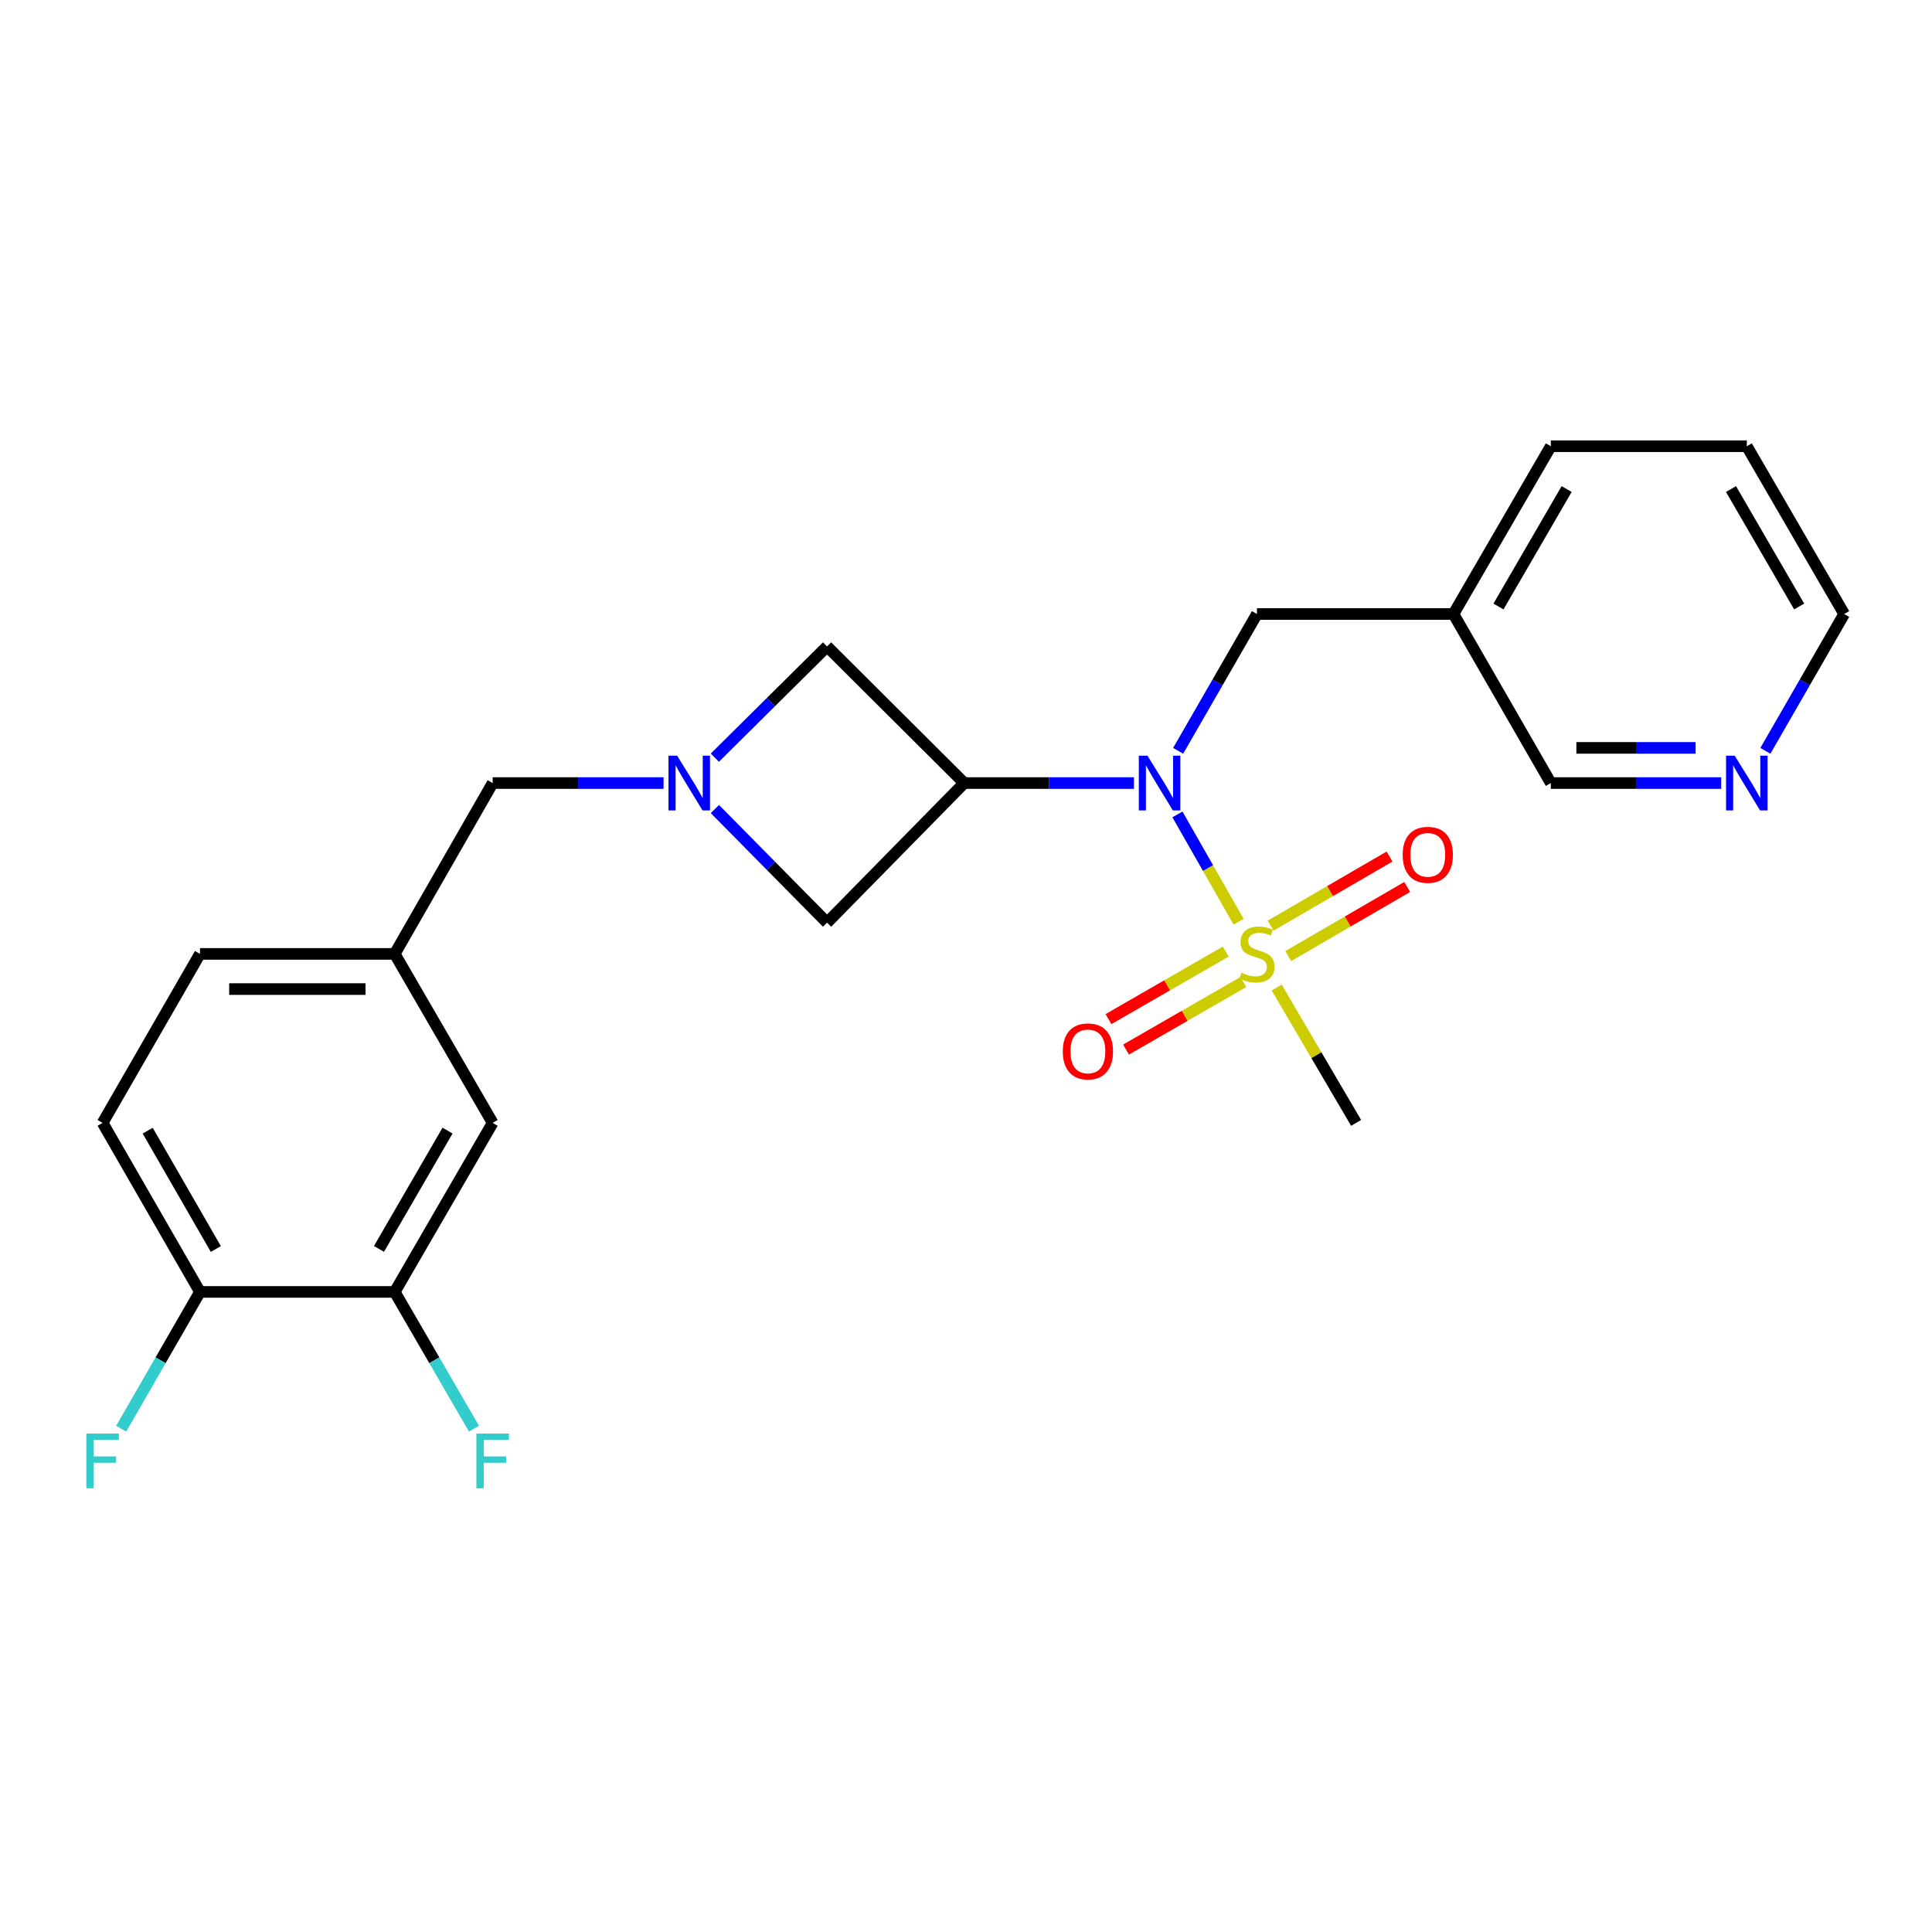<?xml version='1.0' encoding='iso-8859-1'?>
<svg version='1.1' baseProfile='full'
              xmlns='http://www.w3.org/2000/svg'
                      xmlns:rdkit='http://www.rdkit.org/xml'
                      xmlns:xlink='http://www.w3.org/1999/xlink'
                  xml:space='preserve'
width='1000px' height='1000px' viewBox='0 0 1000 1000'>
<!-- END OF HEADER -->
<rect style='opacity:1.0;fill:#FFFFFF;stroke:none' width='1000' height='1000' x='0' y='0'> </rect>
<path class='bond-0' d='M 641.093,477.072 L 625.266,449.303' style='fill:none;fill-rule:evenodd;stroke:#CCCC00;stroke-width:6px;stroke-linecap:butt;stroke-linejoin:miter;stroke-opacity:1' />
<path class='bond-0' d='M 625.266,449.303 L 609.44,421.535' style='fill:none;fill-rule:evenodd;stroke:#0000FF;stroke-width:6px;stroke-linecap:butt;stroke-linejoin:miter;stroke-opacity:1' />
<path class='bond-5' d='M 634.444,492.531 L 604.093,510.01' style='fill:none;fill-rule:evenodd;stroke:#CCCC00;stroke-width:6px;stroke-linecap:butt;stroke-linejoin:miter;stroke-opacity:1' />
<path class='bond-5' d='M 604.093,510.01 L 573.742,527.488' style='fill:none;fill-rule:evenodd;stroke:#FF0000;stroke-width:6px;stroke-linecap:butt;stroke-linejoin:miter;stroke-opacity:1' />
<path class='bond-5' d='M 643.529,508.307 L 613.178,525.786' style='fill:none;fill-rule:evenodd;stroke:#CCCC00;stroke-width:6px;stroke-linecap:butt;stroke-linejoin:miter;stroke-opacity:1' />
<path class='bond-5' d='M 613.178,525.786 L 582.827,543.264' style='fill:none;fill-rule:evenodd;stroke:#FF0000;stroke-width:6px;stroke-linecap:butt;stroke-linejoin:miter;stroke-opacity:1' />
<path class='bond-6' d='M 666.799,494.849 L 697.584,476.969' style='fill:none;fill-rule:evenodd;stroke:#CCCC00;stroke-width:6px;stroke-linecap:butt;stroke-linejoin:miter;stroke-opacity:1' />
<path class='bond-6' d='M 697.584,476.969 L 728.369,459.089' style='fill:none;fill-rule:evenodd;stroke:#FF0000;stroke-width:6px;stroke-linecap:butt;stroke-linejoin:miter;stroke-opacity:1' />
<path class='bond-6' d='M 657.655,479.106 L 688.44,461.226' style='fill:none;fill-rule:evenodd;stroke:#CCCC00;stroke-width:6px;stroke-linecap:butt;stroke-linejoin:miter;stroke-opacity:1' />
<path class='bond-6' d='M 688.44,461.226 L 719.225,443.346' style='fill:none;fill-rule:evenodd;stroke:#FF0000;stroke-width:6px;stroke-linecap:butt;stroke-linejoin:miter;stroke-opacity:1' />
<path class='bond-16' d='M 660.811,511.151 L 681.365,546.176' style='fill:none;fill-rule:evenodd;stroke:#CCCC00;stroke-width:6px;stroke-linecap:butt;stroke-linejoin:miter;stroke-opacity:1' />
<path class='bond-16' d='M 681.365,546.176 L 701.919,581.202' style='fill:none;fill-rule:evenodd;stroke:#000000;stroke-width:6px;stroke-linecap:butt;stroke-linejoin:miter;stroke-opacity:1' />
<path class='bond-1' d='M 586.925,405.31 L 542.994,405.31' style='fill:none;fill-rule:evenodd;stroke:#0000FF;stroke-width:6px;stroke-linecap:butt;stroke-linejoin:miter;stroke-opacity:1' />
<path class='bond-1' d='M 542.994,405.31 L 499.063,405.31' style='fill:none;fill-rule:evenodd;stroke:#000000;stroke-width:6px;stroke-linecap:butt;stroke-linejoin:miter;stroke-opacity:1' />
<path class='bond-8' d='M 609.803,388.625 L 630.197,353.22' style='fill:none;fill-rule:evenodd;stroke:#0000FF;stroke-width:6px;stroke-linecap:butt;stroke-linejoin:miter;stroke-opacity:1' />
<path class='bond-8' d='M 630.197,353.22 L 650.591,317.814' style='fill:none;fill-rule:evenodd;stroke:#000000;stroke-width:6px;stroke-linecap:butt;stroke-linejoin:miter;stroke-opacity:1' />
<path class='bond-3' d='M 499.063,405.31 L 428.084,477.564' style='fill:none;fill-rule:evenodd;stroke:#000000;stroke-width:6px;stroke-linecap:butt;stroke-linejoin:miter;stroke-opacity:1' />
<path class='bond-4' d='M 499.063,405.31 L 428.084,334.603' style='fill:none;fill-rule:evenodd;stroke:#000000;stroke-width:6px;stroke-linecap:butt;stroke-linejoin:miter;stroke-opacity:1' />
<path class='bond-2' d='M 370.001,392.175 L 399.042,363.389' style='fill:none;fill-rule:evenodd;stroke:#0000FF;stroke-width:6px;stroke-linecap:butt;stroke-linejoin:miter;stroke-opacity:1' />
<path class='bond-2' d='M 399.042,363.389 L 428.084,334.603' style='fill:none;fill-rule:evenodd;stroke:#000000;stroke-width:6px;stroke-linecap:butt;stroke-linejoin:miter;stroke-opacity:1' />
<path class='bond-11' d='M 343.466,405.31 L 299.235,405.31' style='fill:none;fill-rule:evenodd;stroke:#0000FF;stroke-width:6px;stroke-linecap:butt;stroke-linejoin:miter;stroke-opacity:1' />
<path class='bond-11' d='M 299.235,405.31 L 255.003,405.31' style='fill:none;fill-rule:evenodd;stroke:#000000;stroke-width:6px;stroke-linecap:butt;stroke-linejoin:miter;stroke-opacity:1' />
<path class='bond-24' d='M 370.028,418.759 L 399.056,448.162' style='fill:none;fill-rule:evenodd;stroke:#0000FF;stroke-width:6px;stroke-linecap:butt;stroke-linejoin:miter;stroke-opacity:1' />
<path class='bond-24' d='M 399.056,448.162 L 428.084,477.564' style='fill:none;fill-rule:evenodd;stroke:#000000;stroke-width:6px;stroke-linecap:butt;stroke-linejoin:miter;stroke-opacity:1' />
<path class='bond-7' d='M 204.302,668.697 L 255.003,581.202' style='fill:none;fill-rule:evenodd;stroke:#000000;stroke-width:6px;stroke-linecap:butt;stroke-linejoin:miter;stroke-opacity:1' />
<path class='bond-7' d='M 196.156,646.445 L 231.647,585.198' style='fill:none;fill-rule:evenodd;stroke:#000000;stroke-width:6px;stroke-linecap:butt;stroke-linejoin:miter;stroke-opacity:1' />
<path class='bond-17' d='M 204.302,668.697 L 224.816,704.086' style='fill:none;fill-rule:evenodd;stroke:#000000;stroke-width:6px;stroke-linecap:butt;stroke-linejoin:miter;stroke-opacity:1' />
<path class='bond-17' d='M 224.816,704.086 L 245.33,739.475' style='fill:none;fill-rule:evenodd;stroke:#33CCCC;stroke-width:6px;stroke-linecap:butt;stroke-linejoin:miter;stroke-opacity:1' />
<path class='bond-26' d='M 204.302,668.697 L 103.506,668.697' style='fill:none;fill-rule:evenodd;stroke:#000000;stroke-width:6px;stroke-linecap:butt;stroke-linejoin:miter;stroke-opacity:1' />
<path class='bond-14' d='M 650.591,317.814 L 752.307,317.814' style='fill:none;fill-rule:evenodd;stroke:#000000;stroke-width:6px;stroke-linecap:butt;stroke-linejoin:miter;stroke-opacity:1' />
<path class='bond-9' d='M 103.506,668.697 L 53.109,581.202' style='fill:none;fill-rule:evenodd;stroke:#000000;stroke-width:6px;stroke-linecap:butt;stroke-linejoin:miter;stroke-opacity:1' />
<path class='bond-9' d='M 111.722,646.486 L 76.444,585.239' style='fill:none;fill-rule:evenodd;stroke:#000000;stroke-width:6px;stroke-linecap:butt;stroke-linejoin:miter;stroke-opacity:1' />
<path class='bond-19' d='M 103.506,668.697 L 83.114,704.088' style='fill:none;fill-rule:evenodd;stroke:#000000;stroke-width:6px;stroke-linecap:butt;stroke-linejoin:miter;stroke-opacity:1' />
<path class='bond-19' d='M 83.114,704.088 L 62.722,739.479' style='fill:none;fill-rule:evenodd;stroke:#33CCCC;stroke-width:6px;stroke-linecap:butt;stroke-linejoin:miter;stroke-opacity:1' />
<path class='bond-10' d='M 255.003,581.202 L 204.302,493.736' style='fill:none;fill-rule:evenodd;stroke:#000000;stroke-width:6px;stroke-linecap:butt;stroke-linejoin:miter;stroke-opacity:1' />
<path class='bond-12' d='M 255.003,405.31 L 204.302,493.736' style='fill:none;fill-rule:evenodd;stroke:#000000;stroke-width:6px;stroke-linecap:butt;stroke-linejoin:miter;stroke-opacity:1' />
<path class='bond-18' d='M 204.302,493.736 L 103.506,493.736' style='fill:none;fill-rule:evenodd;stroke:#000000;stroke-width:6px;stroke-linecap:butt;stroke-linejoin:miter;stroke-opacity:1' />
<path class='bond-18' d='M 189.183,511.941 L 118.626,511.941' style='fill:none;fill-rule:evenodd;stroke:#000000;stroke-width:6px;stroke-linecap:butt;stroke-linejoin:miter;stroke-opacity:1' />
<path class='bond-13' d='M 890.872,405.31 L 846.788,405.31' style='fill:none;fill-rule:evenodd;stroke:#0000FF;stroke-width:6px;stroke-linecap:butt;stroke-linejoin:miter;stroke-opacity:1' />
<path class='bond-13' d='M 846.788,405.31 L 802.705,405.31' style='fill:none;fill-rule:evenodd;stroke:#000000;stroke-width:6px;stroke-linecap:butt;stroke-linejoin:miter;stroke-opacity:1' />
<path class='bond-13' d='M 877.646,387.105 L 846.788,387.105' style='fill:none;fill-rule:evenodd;stroke:#0000FF;stroke-width:6px;stroke-linecap:butt;stroke-linejoin:miter;stroke-opacity:1' />
<path class='bond-13' d='M 846.788,387.105 L 815.93,387.105' style='fill:none;fill-rule:evenodd;stroke:#000000;stroke-width:6px;stroke-linecap:butt;stroke-linejoin:miter;stroke-opacity:1' />
<path class='bond-25' d='M 913.758,388.625 L 934.152,353.22' style='fill:none;fill-rule:evenodd;stroke:#0000FF;stroke-width:6px;stroke-linecap:butt;stroke-linejoin:miter;stroke-opacity:1' />
<path class='bond-25' d='M 934.152,353.22 L 954.545,317.814' style='fill:none;fill-rule:evenodd;stroke:#000000;stroke-width:6px;stroke-linecap:butt;stroke-linejoin:miter;stroke-opacity:1' />
<path class='bond-20' d='M 752.307,317.814 L 802.705,405.31' style='fill:none;fill-rule:evenodd;stroke:#000000;stroke-width:6px;stroke-linecap:butt;stroke-linejoin:miter;stroke-opacity:1' />
<path class='bond-22' d='M 752.307,317.814 L 802.705,230.965' style='fill:none;fill-rule:evenodd;stroke:#000000;stroke-width:6px;stroke-linecap:butt;stroke-linejoin:miter;stroke-opacity:1' />
<path class='bond-22' d='M 775.612,313.924 L 810.891,253.13' style='fill:none;fill-rule:evenodd;stroke:#000000;stroke-width:6px;stroke-linecap:butt;stroke-linejoin:miter;stroke-opacity:1' />
<path class='bond-15' d='M 53.109,581.202 L 103.506,493.736' style='fill:none;fill-rule:evenodd;stroke:#000000;stroke-width:6px;stroke-linecap:butt;stroke-linejoin:miter;stroke-opacity:1' />
<path class='bond-21' d='M 954.545,317.814 L 904.148,230.965' style='fill:none;fill-rule:evenodd;stroke:#000000;stroke-width:6px;stroke-linecap:butt;stroke-linejoin:miter;stroke-opacity:1' />
<path class='bond-21' d='M 931.24,313.924 L 895.961,253.13' style='fill:none;fill-rule:evenodd;stroke:#000000;stroke-width:6px;stroke-linecap:butt;stroke-linejoin:miter;stroke-opacity:1' />
<path class='bond-23' d='M 802.705,230.965 L 904.148,230.965' style='fill:none;fill-rule:evenodd;stroke:#000000;stroke-width:6px;stroke-linecap:butt;stroke-linejoin:miter;stroke-opacity:1' />
<path  class='atom-0' d='M 642.591 503.456
Q 642.911 503.576, 644.231 504.136
Q 645.551 504.696, 646.991 505.056
Q 648.471 505.376, 649.911 505.376
Q 652.591 505.376, 654.151 504.096
Q 655.711 502.776, 655.711 500.496
Q 655.711 498.936, 654.911 497.976
Q 654.151 497.016, 652.951 496.496
Q 651.751 495.976, 649.751 495.376
Q 647.231 494.616, 645.711 493.896
Q 644.231 493.176, 643.151 491.656
Q 642.111 490.136, 642.111 487.576
Q 642.111 484.016, 644.511 481.816
Q 646.951 479.616, 651.751 479.616
Q 655.031 479.616, 658.751 481.176
L 657.831 484.256
Q 654.431 482.856, 651.871 482.856
Q 649.111 482.856, 647.591 484.016
Q 646.071 485.136, 646.111 487.096
Q 646.111 488.616, 646.871 489.536
Q 647.671 490.456, 648.791 490.976
Q 649.951 491.496, 651.871 492.096
Q 654.431 492.896, 655.951 493.696
Q 657.471 494.496, 658.551 496.136
Q 659.671 497.736, 659.671 500.496
Q 659.671 504.416, 657.031 506.536
Q 654.431 508.616, 650.071 508.616
Q 647.551 508.616, 645.631 508.056
Q 643.751 507.536, 641.511 506.616
L 642.591 503.456
' fill='#CCCC00'/>
<path  class='atom-1' d='M 593.933 391.15
L 603.213 406.15
Q 604.133 407.63, 605.613 410.31
Q 607.093 412.99, 607.173 413.15
L 607.173 391.15
L 610.933 391.15
L 610.933 419.47
L 607.053 419.47
L 597.093 403.07
Q 595.933 401.15, 594.693 398.95
Q 593.493 396.75, 593.133 396.07
L 593.133 419.47
L 589.453 419.47
L 589.453 391.15
L 593.933 391.15
' fill='#0000FF'/>
<path  class='atom-3' d='M 350.49 391.15
L 359.77 406.15
Q 360.69 407.63, 362.17 410.31
Q 363.65 412.99, 363.73 413.15
L 363.73 391.15
L 367.49 391.15
L 367.49 419.47
L 363.61 419.47
L 353.65 403.07
Q 352.49 401.15, 351.25 398.95
Q 350.05 396.75, 349.69 396.07
L 349.69 419.47
L 346.01 419.47
L 346.01 391.15
L 350.49 391.15
' fill='#0000FF'/>
<path  class='atom-6' d='M 550.095 544.204
Q 550.095 537.404, 553.455 533.604
Q 556.815 529.804, 563.095 529.804
Q 569.375 529.804, 572.735 533.604
Q 576.095 537.404, 576.095 544.204
Q 576.095 551.084, 572.695 555.004
Q 569.295 558.884, 563.095 558.884
Q 556.855 558.884, 553.455 555.004
Q 550.095 551.124, 550.095 544.204
M 563.095 555.684
Q 567.415 555.684, 569.735 552.804
Q 572.095 549.884, 572.095 544.204
Q 572.095 538.644, 569.735 535.844
Q 567.415 533.004, 563.095 533.004
Q 558.775 533.004, 556.415 535.804
Q 554.095 538.604, 554.095 544.204
Q 554.095 549.924, 556.415 552.804
Q 558.775 555.684, 563.095 555.684
' fill='#FF0000'/>
<path  class='atom-7' d='M 726.017 442.457
Q 726.017 435.657, 729.377 431.857
Q 732.737 428.057, 739.017 428.057
Q 745.297 428.057, 748.657 431.857
Q 752.017 435.657, 752.017 442.457
Q 752.017 449.337, 748.617 453.257
Q 745.217 457.137, 739.017 457.137
Q 732.777 457.137, 729.377 453.257
Q 726.017 449.377, 726.017 442.457
M 739.017 453.937
Q 743.337 453.937, 745.657 451.057
Q 748.017 448.137, 748.017 442.457
Q 748.017 436.897, 745.657 434.097
Q 743.337 431.257, 739.017 431.257
Q 734.697 431.257, 732.337 434.057
Q 730.017 436.857, 730.017 442.457
Q 730.017 448.177, 732.337 451.057
Q 734.697 453.937, 739.017 453.937
' fill='#FF0000'/>
<path  class='atom-14' d='M 897.888 391.15
L 907.168 406.15
Q 908.088 407.63, 909.568 410.31
Q 911.048 412.99, 911.128 413.15
L 911.128 391.15
L 914.888 391.15
L 914.888 419.47
L 911.008 419.47
L 901.048 403.07
Q 899.888 401.15, 898.648 398.95
Q 897.448 396.75, 897.088 396.07
L 897.088 419.47
L 893.408 419.47
L 893.408 391.15
L 897.888 391.15
' fill='#0000FF'/>
<path  class='atom-18' d='M 246.583 742.003
L 263.423 742.003
L 263.423 745.243
L 250.383 745.243
L 250.383 753.843
L 261.983 753.843
L 261.983 757.123
L 250.383 757.123
L 250.383 770.323
L 246.583 770.323
L 246.583 742.003
' fill='#33CCCC'/>
<path  class='atom-20' d='M 44.689 742.003
L 61.529 742.003
L 61.529 745.243
L 48.489 745.243
L 48.489 753.843
L 60.089 753.843
L 60.089 757.123
L 48.489 757.123
L 48.489 770.323
L 44.689 770.323
L 44.689 742.003
' fill='#33CCCC'/>
</svg>

